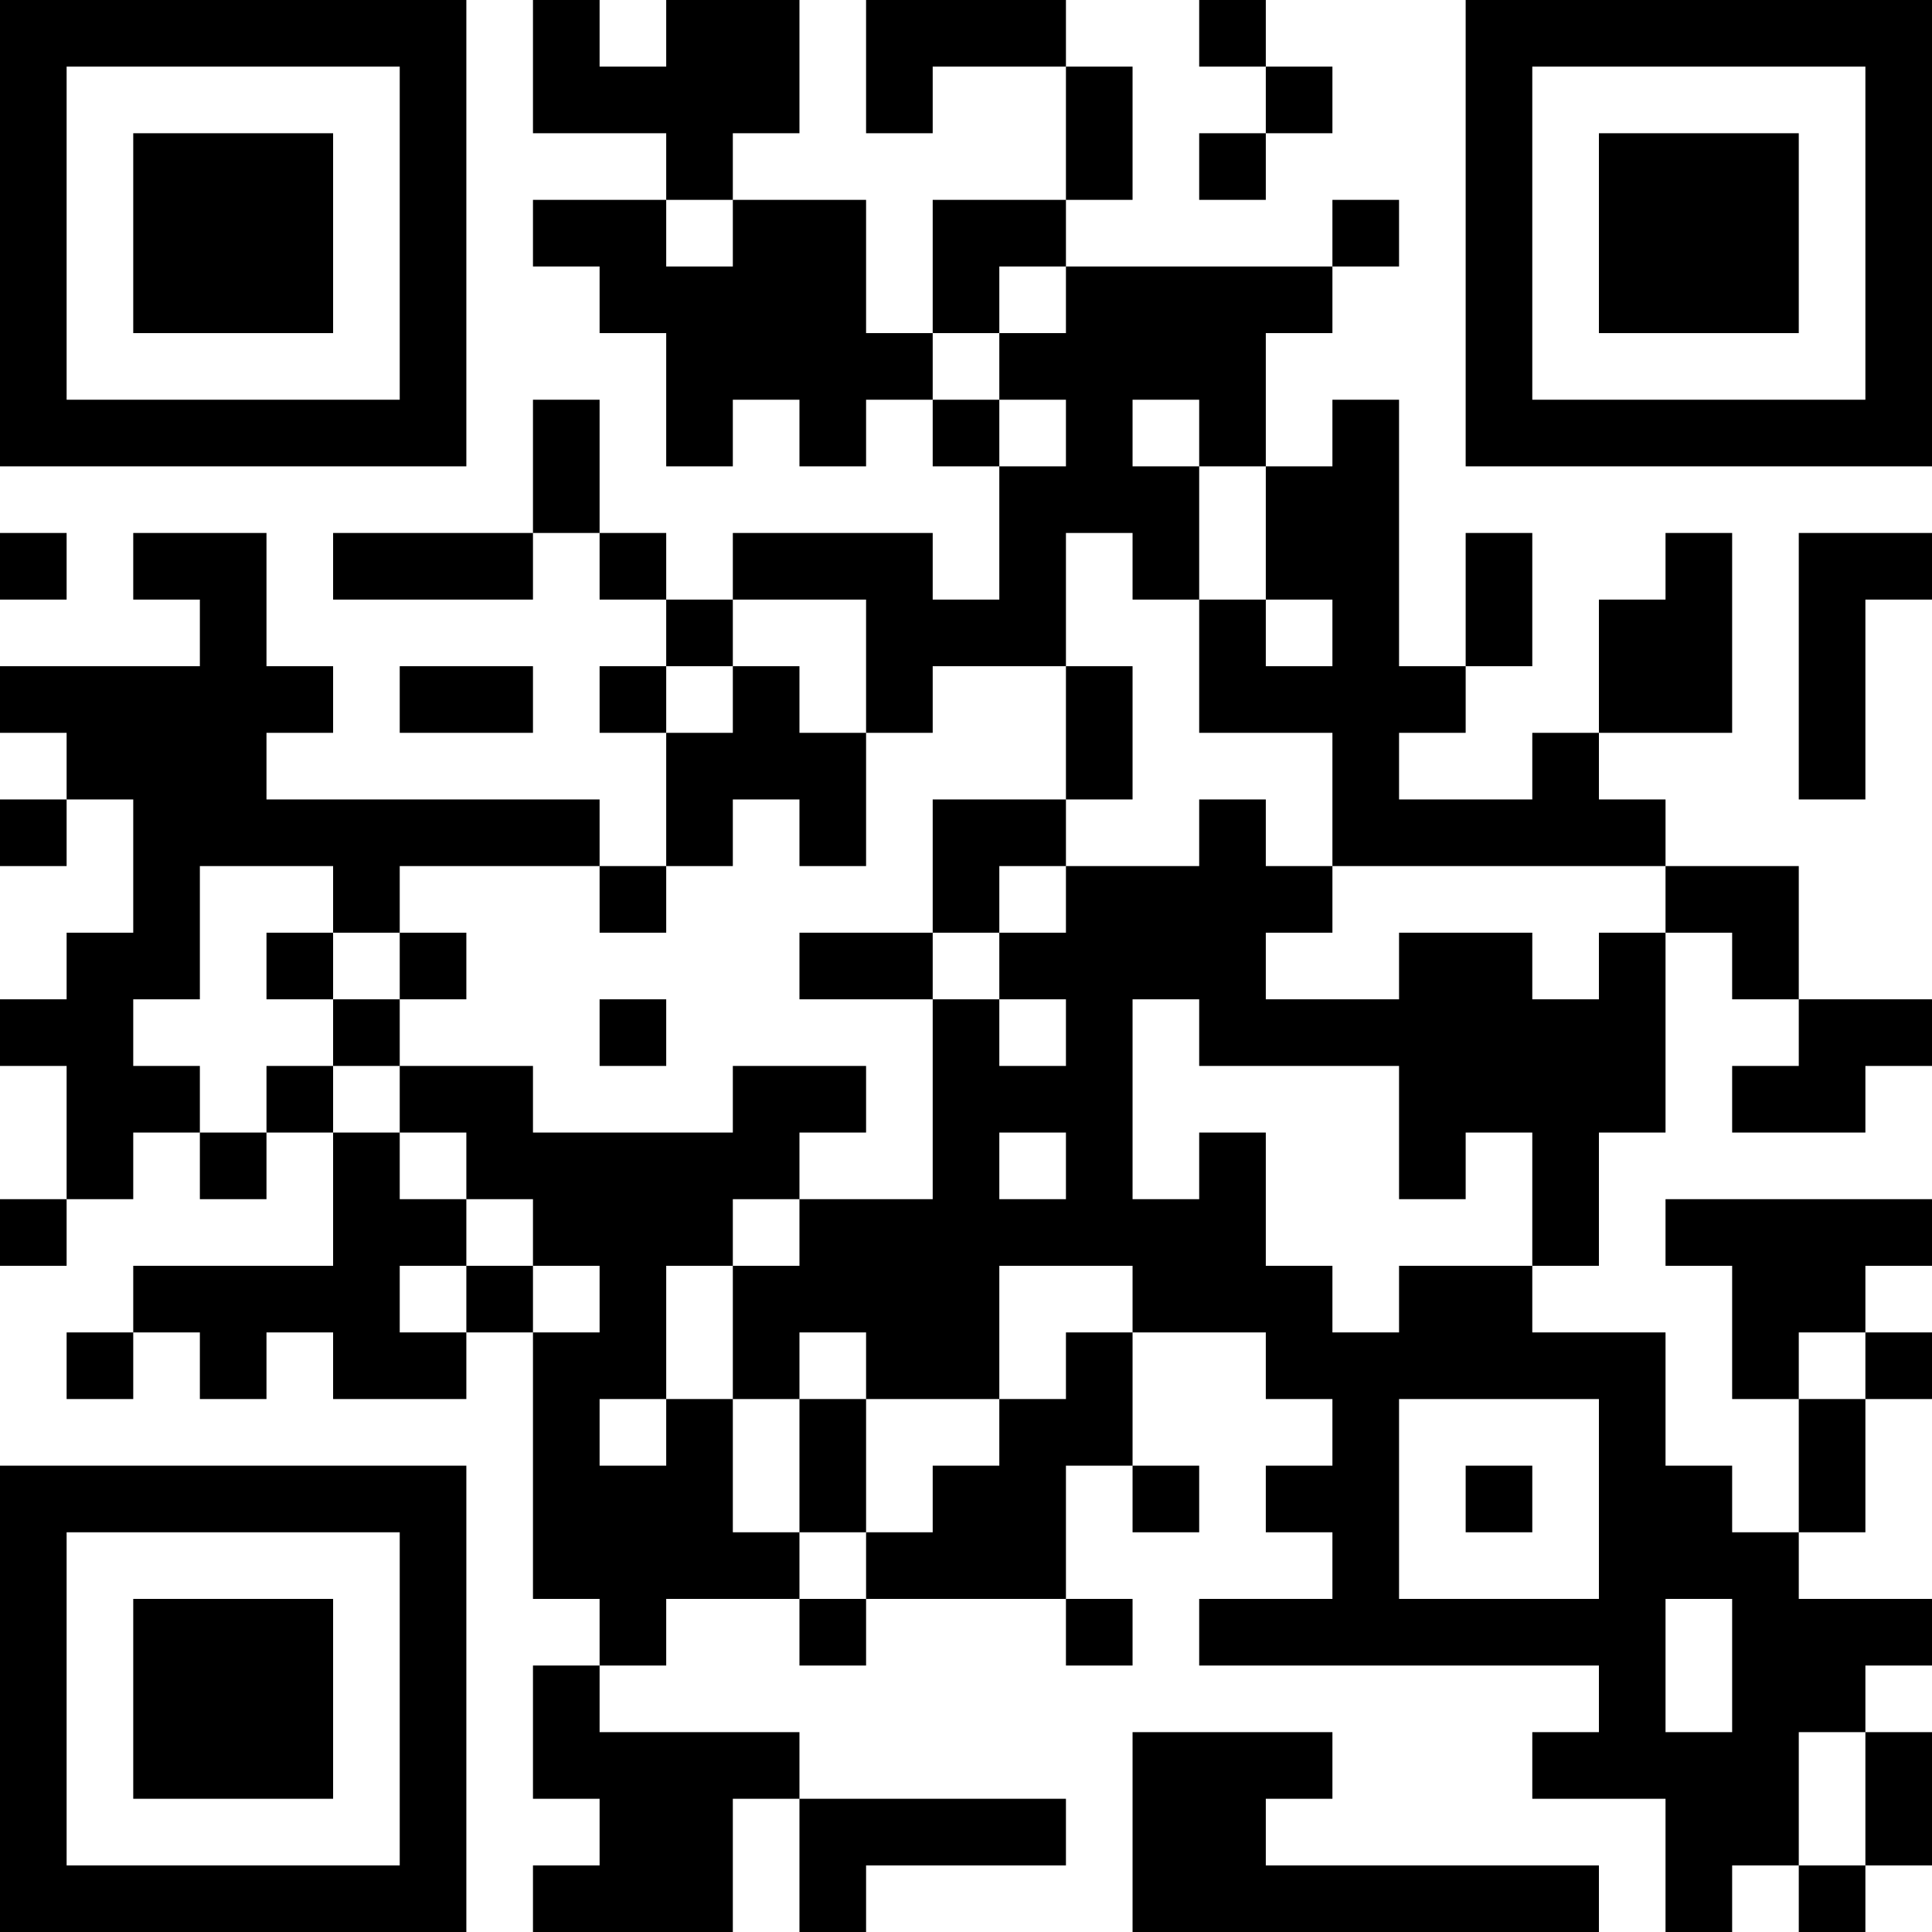 <?xml version="1.0" encoding="UTF-8"?>
<svg xmlns="http://www.w3.org/2000/svg" version="1.1" width="1000" height="1000" viewBox="0 0 1000 1000"><rect x="0" y="0" width="1000" height="1000" fill="#ffffff"/><g transform="scale(34.483)"><g transform="translate(0,0)"><g><g transform="translate(3.5,3.5)"><path fill-rule="evenodd" d="M-3.5 -3.5L3.5 -3.5L3.5 3.5L-3.5 3.5ZM-2.5 -2.5L-2.5 2.5L2.5 2.5L2.5 -2.5Z" fill="#000000"/><path fill-rule="evenodd" d="M-1.5 -1.5L1.5 -1.5L1.5 1.5L-1.5 1.5Z" fill="#000000"/></g></g><g><g transform="translate(25.5,3.5)"><g transform="rotate(90)"><path fill-rule="evenodd" d="M-3.5 -3.5L3.5 -3.5L3.5 3.5L-3.5 3.5ZM-2.5 -2.5L-2.5 2.5L2.5 2.5L2.5 -2.5Z" fill="#000000"/><path fill-rule="evenodd" d="M-1.5 -1.5L1.5 -1.5L1.5 1.5L-1.5 1.5Z" fill="#000000"/></g></g></g><g><g transform="translate(3.5,25.5)"><g transform="rotate(-90)"><path fill-rule="evenodd" d="M-3.5 -3.5L3.5 -3.5L3.5 3.5L-3.5 3.5ZM-2.5 -2.5L-2.5 2.5L2.5 2.5L2.5 -2.5Z" fill="#000000"/><path fill-rule="evenodd" d="M-1.5 -1.5L1.5 -1.5L1.5 1.5L-1.5 1.5Z" fill="#000000"/></g></g></g><path fill-rule="evenodd" d="M8 0L8 2L10 2L10 3L8 3L8 4L9 4L9 5L10 5L10 7L11 7L11 6L12 6L12 7L13 7L13 6L14 6L14 7L15 7L15 9L14 9L14 8L11 8L11 9L10 9L10 8L9 8L9 6L8 6L8 8L5 8L5 9L8 9L8 8L9 8L9 9L10 9L10 10L9 10L9 11L10 11L10 13L9 13L9 12L4 12L4 11L5 11L5 10L4 10L4 8L2 8L2 9L3 9L3 10L0 10L0 11L1 11L1 12L0 12L0 13L1 13L1 12L2 12L2 14L1 14L1 15L0 15L0 16L1 16L1 18L0 18L0 19L1 19L1 18L2 18L2 17L3 17L3 18L4 18L4 17L5 17L5 19L2 19L2 20L1 20L1 21L2 21L2 20L3 20L3 21L4 21L4 20L5 20L5 21L7 21L7 20L8 20L8 24L9 24L9 25L8 25L8 27L9 27L9 28L8 28L8 29L11 29L11 27L12 27L12 29L13 29L13 28L16 28L16 27L12 27L12 26L9 26L9 25L10 25L10 24L12 24L12 25L13 25L13 24L16 24L16 25L17 25L17 24L16 24L16 22L17 22L17 23L18 23L18 22L17 22L17 20L19 20L19 21L20 21L20 22L19 22L19 23L20 23L20 24L18 24L18 25L24 25L24 26L23 26L23 27L25 27L25 29L26 29L26 28L27 28L27 29L28 29L28 28L29 28L29 26L28 26L28 25L29 25L29 24L27 24L27 23L28 23L28 21L29 21L29 20L28 20L28 19L29 19L29 18L25 18L25 19L26 19L26 21L27 21L27 23L26 23L26 22L25 22L25 20L23 20L23 19L24 19L24 17L25 17L25 14L26 14L26 15L27 15L27 16L26 16L26 17L28 17L28 16L29 16L29 15L27 15L27 13L25 13L25 12L24 12L24 11L26 11L26 8L25 8L25 9L24 9L24 11L23 11L23 12L21 12L21 11L22 11L22 10L23 10L23 8L22 8L22 10L21 10L21 6L20 6L20 7L19 7L19 5L20 5L20 4L21 4L21 3L20 3L20 4L16 4L16 3L17 3L17 1L16 1L16 0L13 0L13 2L14 2L14 1L16 1L16 3L14 3L14 5L13 5L13 3L11 3L11 2L12 2L12 0L10 0L10 1L9 1L9 0ZM18 0L18 1L19 1L19 2L18 2L18 3L19 3L19 2L20 2L20 1L19 1L19 0ZM10 3L10 4L11 4L11 3ZM15 4L15 5L14 5L14 6L15 6L15 7L16 7L16 6L15 6L15 5L16 5L16 4ZM17 6L17 7L18 7L18 9L17 9L17 8L16 8L16 10L14 10L14 11L13 11L13 9L11 9L11 10L10 10L10 11L11 11L11 10L12 10L12 11L13 11L13 13L12 13L12 12L11 12L11 13L10 13L10 14L9 14L9 13L6 13L6 14L5 14L5 13L3 13L3 15L2 15L2 16L3 16L3 17L4 17L4 16L5 16L5 17L6 17L6 18L7 18L7 19L6 19L6 20L7 20L7 19L8 19L8 20L9 20L9 19L8 19L8 18L7 18L7 17L6 17L6 16L8 16L8 17L11 17L11 16L13 16L13 17L12 17L12 18L11 18L11 19L10 19L10 21L9 21L9 22L10 22L10 21L11 21L11 23L12 23L12 24L13 24L13 23L14 23L14 22L15 22L15 21L16 21L16 20L17 20L17 19L15 19L15 21L13 21L13 20L12 20L12 21L11 21L11 19L12 19L12 18L14 18L14 15L15 15L15 16L16 16L16 15L15 15L15 14L16 14L16 13L18 13L18 12L19 12L19 13L20 13L20 14L19 14L19 15L21 15L21 14L23 14L23 15L24 15L24 14L25 14L25 13L20 13L20 11L18 11L18 9L19 9L19 10L20 10L20 9L19 9L19 7L18 7L18 6ZM0 8L0 9L1 9L1 8ZM27 8L27 12L28 12L28 9L29 9L29 8ZM6 10L6 11L8 11L8 10ZM16 10L16 12L14 12L14 14L12 14L12 15L14 15L14 14L15 14L15 13L16 13L16 12L17 12L17 10ZM4 14L4 15L5 15L5 16L6 16L6 15L7 15L7 14L6 14L6 15L5 15L5 14ZM9 15L9 16L10 16L10 15ZM17 15L17 18L18 18L18 17L19 17L19 19L20 19L20 20L21 20L21 19L23 19L23 17L22 17L22 18L21 18L21 16L18 16L18 15ZM15 17L15 18L16 18L16 17ZM27 20L27 21L28 21L28 20ZM12 21L12 23L13 23L13 21ZM21 21L21 24L24 24L24 21ZM22 22L22 23L23 23L23 22ZM25 24L25 26L26 26L26 24ZM17 26L17 29L24 29L24 28L19 28L19 27L20 27L20 26ZM27 26L27 28L28 28L28 26Z" fill="#000000"/></g></g></svg>
